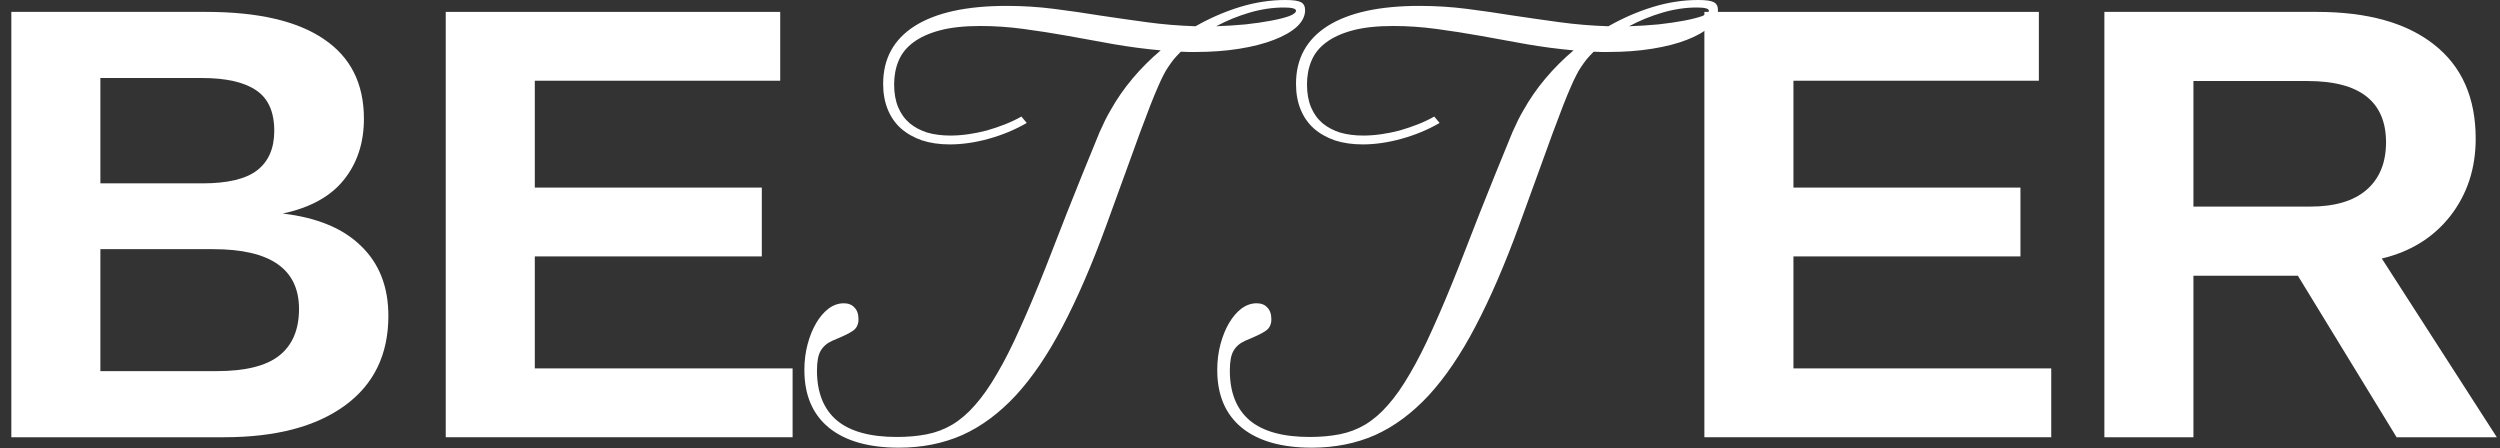 <svg width="647" height="116" viewBox="0 0 647 116" fill="none" xmlns="http://www.w3.org/2000/svg">
<rect x="0" y="0" width="647" height="116" fill="#333333" stroke="none"/>
<g clip-path="url(#clip0_891_2191)">
<path d="M-507.531 46.438V113.156H-528V3.078H-497.141L-477.453 64.641C-476.568 68.078 -475.656 71.542 -474.719 75.031C-473.781 78.469 -472.87 81.906 -471.984 85.344C-471.411 83.365 -470.865 81.412 -470.344 79.484C-469.823 77.505 -469.302 75.526 -468.781 73.547C-468.208 71.568 -467.635 69.615 -467.062 67.688L-446.828 3.078H-416.125V113.156H-436.594V46.438C-436.594 44.927 -436.542 41.906 -436.438 37.375C-436.281 32.792 -436.073 27.818 -435.812 22.453C-437.635 29.432 -439.25 35.37 -440.656 40.266C-442.01 45.161 -443.13 48.99 -444.016 51.75L-463.859 113.156H-480.266L-500.109 51.75L-508.469 22.453C-508.156 28.495 -507.922 33.521 -507.766 37.531C-507.609 41.49 -507.531 44.458 -507.531 46.438Z" fill="white"/>
<path d="M-371.825 85.031L-381.591 113.156H-404.637L-364.481 3.078H-337.294L-297.294 113.156H-320.106L-329.872 85.031H-371.825ZM-350.887 20.031C-351.408 22.115 -352.137 24.615 -353.075 27.531C-354.012 30.448 -354.69 32.505 -355.106 33.703L-366.669 67.688H-335.028L-346.903 33C-347.632 30.865 -348.309 28.703 -348.934 26.516C-349.559 24.328 -350.21 22.167 -350.887 20.031Z" fill="white"/>
<path d="M-263.006 30.855C-263.561 29.791 -264.023 28.566 -264.393 27.18C-264.716 25.793 -264.878 24.221 -264.878 22.465C-264.878 19.229 -264.277 16.317 -263.075 13.729C-261.874 11.14 -260.209 8.944 -258.083 7.142C-255.911 5.339 -253.391 3.952 -250.526 2.981C-247.613 2.011 -244.447 1.525 -241.027 1.525C-239.362 1.525 -237.93 1.641 -236.728 1.872C-235.48 2.057 -234.301 2.311 -233.192 2.635C-232.082 2.958 -230.95 3.305 -229.794 3.675C-228.592 3.998 -227.206 4.322 -225.634 4.646C-224.062 4.969 -222.213 5.246 -220.087 5.478C-217.961 5.662 -215.372 5.755 -212.321 5.755C-210.01 5.755 -207.976 5.686 -206.22 5.547C-204.417 5.362 -202.73 5.108 -201.158 4.784C-199.587 4.414 -198.015 3.975 -196.444 3.467C-194.872 2.912 -193.139 2.288 -191.243 1.595V2.843C-192.769 3.259 -194.294 3.883 -195.82 4.715C-197.299 5.547 -198.732 6.518 -200.118 7.627C-201.505 8.69 -202.799 9.869 -204.001 11.163C-205.157 12.411 -206.174 13.659 -207.052 14.907C-207.607 15.739 -208.161 16.664 -208.716 17.681C-209.271 18.651 -209.872 19.876 -210.519 21.355C-211.166 22.788 -211.905 24.545 -212.737 26.625C-213.57 28.659 -214.54 31.155 -215.65 34.113C-216.713 37.025 -217.984 40.469 -219.463 44.444C-220.896 48.42 -222.56 53.042 -224.455 58.312C-228.107 68.388 -231.944 77.055 -235.965 84.312C-239.987 91.57 -244.262 97.533 -248.792 102.201C-253.276 106.87 -258.014 110.313 -263.006 112.532C-267.998 114.751 -273.291 115.86 -278.884 115.86C-282.628 115.86 -285.979 115.398 -288.938 114.474C-291.85 113.549 -294.323 112.232 -296.357 110.521C-298.39 108.765 -299.939 106.639 -301.002 104.143C-302.065 101.6 -302.597 98.757 -302.597 95.614C-302.597 93.303 -302.32 91.107 -301.765 89.027C-301.21 86.947 -300.471 85.144 -299.546 83.619C-298.622 82.047 -297.558 80.799 -296.357 79.875C-295.109 78.951 -293.814 78.488 -292.474 78.488C-291.272 78.488 -290.324 78.812 -289.631 79.459C-288.938 80.106 -288.591 81.031 -288.591 82.232C-288.591 83.157 -288.822 83.943 -289.284 84.59C-289.7 85.237 -290.255 85.792 -290.948 86.254C-291.596 86.67 -292.312 87.04 -293.098 87.363C-293.884 87.687 -294.646 87.964 -295.386 88.195C-296.773 88.658 -297.79 89.513 -298.437 90.761C-299.038 92.009 -299.338 93.742 -299.338 95.961C-299.338 98.549 -298.899 100.907 -298.021 103.033C-297.096 105.113 -295.779 106.916 -294.069 108.441C-292.358 109.921 -290.301 111.076 -287.898 111.908C-285.494 112.694 -282.79 113.087 -279.785 113.087C-276.919 113.087 -274.285 112.81 -271.881 112.255C-269.431 111.7 -267.12 110.753 -264.947 109.412C-262.729 108.072 -260.626 106.315 -258.638 104.143C-256.65 101.924 -254.663 99.174 -252.675 95.892C-250.641 92.61 -248.607 88.75 -246.573 84.312C-244.493 79.829 -242.298 74.652 -239.987 68.781C-238.138 64.02 -236.497 59.837 -235.064 56.231C-233.631 52.58 -232.36 49.367 -231.25 46.594C-230.095 43.82 -229.101 41.417 -228.269 39.383C-227.39 37.303 -226.605 35.5 -225.911 33.975C-225.172 32.403 -224.501 31.016 -223.901 29.814C-223.253 28.566 -222.583 27.388 -221.89 26.278C-219.717 22.673 -217.221 19.275 -214.402 16.086C-211.536 12.896 -208.369 10.123 -204.903 7.766C-208.046 8.69 -211.235 9.43 -214.471 9.984C-217.707 10.539 -220.619 10.816 -223.207 10.816C-225.657 10.816 -228.107 10.585 -230.557 10.123C-232.96 9.661 -235.295 9.152 -237.56 8.598C-239.779 8.043 -241.859 7.535 -243.8 7.072C-245.741 6.61 -247.429 6.379 -248.862 6.379C-250.618 6.379 -252.305 6.772 -253.923 7.558C-255.495 8.297 -256.881 9.383 -258.083 10.816C-259.285 12.203 -260.233 13.89 -260.926 15.878C-261.619 17.819 -261.966 19.992 -261.966 22.395C-261.966 25.169 -261.504 27.526 -260.579 29.468L-263.006 30.855ZM-142.431 4.438C-144.372 3.883 -146.406 3.605 -148.532 3.605C-151.722 3.605 -154.542 4.322 -156.991 5.755C-159.395 7.188 -161.614 9.083 -163.648 11.44C-165.681 13.752 -167.577 16.41 -169.333 19.414C-171.09 22.372 -172.892 25.423 -174.741 28.566C-176.59 31.663 -178.555 34.714 -180.635 37.719C-182.715 40.677 -185.072 43.335 -187.707 45.692C-190.342 48.004 -193.347 49.876 -196.721 51.309C-200.095 52.742 -203.978 53.458 -208.369 53.458C-206.012 53.92 -203.816 54.498 -201.782 55.191C-199.749 55.885 -197.969 56.809 -196.444 57.965C-194.918 59.12 -193.739 60.577 -192.907 62.333C-192.029 64.043 -191.59 66.147 -191.59 68.643C-191.59 71.046 -191.937 73.542 -192.63 76.131C-193.323 78.719 -194.109 81.331 -194.987 83.966C-195.82 86.601 -196.582 89.258 -197.276 91.939C-197.969 94.62 -198.316 97.232 -198.316 99.774C-198.316 101.993 -198.015 103.911 -197.414 105.529C-196.813 107.101 -195.981 108.418 -194.918 109.481C-193.855 110.498 -192.607 111.261 -191.174 111.77C-189.741 112.232 -188.169 112.463 -186.459 112.463C-183.223 112.463 -180.219 111.654 -177.445 110.036C-174.672 108.418 -172.014 106.13 -169.472 103.172C-166.883 100.167 -164.295 96.585 -161.706 92.425C-159.118 88.218 -156.367 83.55 -153.455 78.419L-149.85 72.04L-148.047 73.357L-151.583 79.736C-155.05 85.838 -158.193 91.154 -161.013 95.684C-163.786 100.214 -166.583 103.981 -169.403 106.985C-172.176 109.944 -175.134 112.162 -178.278 113.642C-181.375 115.121 -184.957 115.86 -189.025 115.86C-191.798 115.86 -194.433 115.514 -196.929 114.82C-199.425 114.127 -201.644 113.087 -203.585 111.7C-205.48 110.313 -206.983 108.58 -208.092 106.5C-209.201 104.374 -209.756 101.878 -209.756 99.012C-209.756 96.469 -209.363 93.696 -208.577 90.691C-207.792 87.641 -206.913 84.613 -205.943 81.608C-204.972 78.558 -204.094 75.645 -203.308 72.872C-202.522 70.099 -202.129 67.695 -202.129 65.661C-202.129 64.228 -202.36 62.865 -202.822 61.57C-203.285 60.23 -203.909 59.051 -204.695 58.034C-205.434 56.971 -206.289 56.093 -207.26 55.399C-208.231 54.706 -209.248 54.244 -210.311 54.013C-210.496 54.059 -210.681 54.082 -210.865 54.082C-211.05 54.082 -211.189 54.082 -211.281 54.082C-212.483 54.082 -213.084 53.782 -213.084 53.181C-213.084 52.95 -212.922 52.742 -212.599 52.557C-212.275 52.325 -211.859 52.21 -211.351 52.21C-211.027 52.21 -210.704 52.233 -210.38 52.279C-210.056 52.325 -209.687 52.487 -209.271 52.765C-206.266 51.933 -203.562 50.569 -201.158 48.674C-198.755 46.779 -196.513 44.56 -194.433 42.018C-192.306 39.429 -190.319 36.656 -188.47 33.697C-186.575 30.693 -184.656 27.711 -182.715 24.753C-180.774 21.748 -178.74 18.859 -176.613 16.086C-174.487 13.266 -172.153 10.793 -169.611 8.667C-167.022 6.541 -164.179 4.83 -161.082 3.536C-157.939 2.242 -154.403 1.595 -150.474 1.595C-148.532 1.595 -146.868 1.733 -145.482 2.011C-144.049 2.242 -142.731 2.542 -141.529 2.912L-142.431 4.438Z" fill="white"/>
<path d="M-52.152 95.344V113.156H-141.917V3.078H-55.355V20.891H-118.87V48.547H-60.12V66.359H-118.87V95.344H-52.152Z" fill="white"/>
<path d="M100.511 81.75C100.511 91.75 96.761 99.484 89.261 104.953C81.761 110.422 71.344 113.156 58.011 113.156H2.933V3.078H53.323C66.761 3.078 76.917 5.422 83.792 10.109C90.719 14.745 94.183 21.62 94.183 30.734C94.183 36.984 92.438 42.271 88.948 46.594C85.511 50.865 80.25 53.755 73.167 55.266C82.073 56.307 88.844 59.12 93.48 63.703C98.167 68.234 100.511 74.25 100.511 81.75ZM70.98 33.859C70.98 28.912 69.391 25.396 66.214 23.312C63.089 21.229 58.428 20.188 52.23 20.188H25.98V47.453H52.386C58.896 47.453 63.61 46.333 66.526 44.094C69.495 41.802 70.98 38.391 70.98 33.859ZM77.386 79.953C77.386 69.641 69.99 64.484 55.198 64.484H25.98V96.047H56.058C63.453 96.047 68.844 94.719 72.23 92.062C75.667 89.354 77.386 85.318 77.386 79.953Z" fill="white"/>
<path d="M205.123 95.344V113.156H115.358V3.078H201.92V20.891H138.405V48.547H197.155V66.359H138.405V95.344H205.123Z" fill="white"/>
<path d="M287.355 28.636C288.973 25.724 290.891 22.95 293.11 20.315C295.329 17.681 297.755 15.254 300.39 13.035C296.322 12.665 292.278 12.134 288.256 11.44C284.281 10.701 280.329 9.984 276.4 9.291C272.517 8.598 268.68 7.997 264.89 7.488C261.1 6.98 257.379 6.726 253.727 6.726C249.613 6.726 246.146 7.095 243.327 7.835C240.507 8.575 238.196 9.615 236.393 10.955C234.636 12.249 233.365 13.821 232.58 15.67C231.794 17.519 231.401 19.576 231.401 21.841C231.401 24.106 231.747 26.07 232.441 27.734C233.134 29.398 234.128 30.785 235.422 31.895C236.717 32.958 238.242 33.767 239.998 34.321C241.801 34.83 243.789 35.084 245.961 35.084C247.441 35.084 248.989 34.968 250.607 34.737C252.225 34.506 253.819 34.183 255.391 33.767C257.009 33.304 258.581 32.773 260.106 32.172C261.631 31.571 263.041 30.901 264.335 30.161L265.722 31.825C262.671 33.582 259.389 34.945 255.876 35.916C252.363 36.887 249.012 37.372 245.823 37.372C243.142 37.372 240.738 37.025 238.612 36.332C236.485 35.592 234.66 34.552 233.134 33.212C231.655 31.871 230.523 30.23 229.737 28.289C228.951 26.348 228.558 24.152 228.558 21.702C228.558 15.185 231.285 10.192 236.74 6.726C242.24 3.259 250.168 1.525 260.522 1.525C264.682 1.525 268.75 1.78 272.725 2.288C276.747 2.797 280.745 3.374 284.72 4.021C288.742 4.622 292.786 5.2 296.854 5.755C300.922 6.31 305.105 6.656 309.404 6.795C313.148 4.669 316.984 3.005 320.914 1.803C324.843 0.601 328.748 0 332.631 0C334.619 0 335.959 0.185 336.653 0.555C337.392 0.924 337.762 1.618 337.762 2.635C337.762 4.16 337.046 5.593 335.613 6.934C334.18 8.228 332.192 9.36 329.65 10.331C327.154 11.302 324.172 12.065 320.706 12.619C317.239 13.174 313.495 13.451 309.473 13.451C308.826 13.451 308.179 13.451 307.532 13.451C306.885 13.451 306.237 13.428 305.59 13.382C304.943 14.029 304.342 14.676 303.788 15.323C303.279 15.97 302.794 16.641 302.331 17.334C301.915 17.935 301.499 18.651 301.083 19.483C300.667 20.269 300.182 21.309 299.627 22.604C299.073 23.852 298.426 25.423 297.686 27.318C296.946 29.213 296.045 31.594 294.982 34.46C293.965 37.28 292.74 40.654 291.307 44.583C289.874 48.466 288.21 53.042 286.315 58.312C282.617 68.435 278.85 77.148 275.013 84.451C271.223 91.708 267.178 97.671 262.879 102.34C258.581 106.962 253.958 110.383 249.012 112.602C244.066 114.774 238.612 115.86 232.649 115.86C224.791 115.86 218.735 114.127 214.483 110.66C210.276 107.193 208.173 102.224 208.173 95.753C208.173 93.395 208.451 91.177 209.005 89.097C209.56 87.017 210.3 85.191 211.224 83.619C212.149 82.047 213.212 80.799 214.414 79.875C215.662 78.951 216.979 78.488 218.366 78.488C219.567 78.488 220.492 78.858 221.139 79.598C221.832 80.291 222.179 81.308 222.179 82.648C222.179 83.296 222.064 83.85 221.832 84.312C221.648 84.775 221.301 85.191 220.792 85.561C220.284 85.93 219.591 86.323 218.712 86.739C217.834 87.155 216.725 87.641 215.384 88.195C214.044 88.796 213.05 89.651 212.403 90.761C211.756 91.824 211.432 93.534 211.432 95.892C211.432 101.577 213.142 105.876 216.563 108.788C219.984 111.654 225.161 113.087 232.094 113.087C234.914 113.087 237.502 112.856 239.86 112.394C242.217 111.931 244.413 111.099 246.447 109.897C248.527 108.649 250.491 106.962 252.34 104.836C254.235 102.71 256.131 100.006 258.026 96.724C259.967 93.442 261.955 89.513 263.989 84.936C266.069 80.36 268.334 74.975 270.784 68.781C272.817 63.558 274.574 59.051 276.053 55.261C277.579 51.47 278.873 48.235 279.936 45.554C281.045 42.827 281.97 40.562 282.709 38.759C283.449 36.956 284.073 35.431 284.581 34.183C285.136 32.935 285.622 31.895 286.038 31.062C286.454 30.23 286.893 29.422 287.355 28.636ZM332.285 1.941C329.372 1.941 326.414 2.381 323.41 3.259C320.405 4.137 317.516 5.316 314.743 6.795C317.377 6.702 319.92 6.541 322.37 6.31C324.866 6.032 327.084 5.709 329.026 5.339C330.967 4.969 332.516 4.576 333.671 4.16C334.827 3.698 335.405 3.236 335.405 2.773C335.405 2.219 334.365 1.941 332.285 1.941Z" fill="white"/>
<path d="M394.204 28.636C395.822 25.724 397.74 22.95 399.959 20.315C402.178 17.681 404.605 15.254 407.24 13.035C403.172 12.665 399.127 12.134 395.106 11.44C391.13 10.701 387.178 9.984 383.249 9.291C379.366 8.598 375.53 7.997 371.74 7.488C367.949 6.98 364.228 6.726 360.576 6.726C356.462 6.726 352.996 7.095 350.176 7.835C347.356 8.575 345.045 9.615 343.242 10.955C341.486 12.249 340.215 13.821 339.429 15.67C338.643 17.519 338.25 19.576 338.25 21.841C338.25 24.106 338.597 26.07 339.29 27.734C339.984 29.398 340.977 30.785 342.272 31.895C343.566 32.958 345.091 33.767 346.848 34.321C348.651 34.83 350.638 35.084 352.811 35.084C354.29 35.084 355.838 34.968 357.456 34.737C359.074 34.506 360.669 34.183 362.24 33.767C363.858 33.304 365.43 32.773 366.955 32.172C368.481 31.571 369.891 30.901 371.185 30.161L372.572 31.825C369.521 33.582 366.239 34.945 362.726 35.916C359.213 36.887 355.862 37.372 352.672 37.372C349.991 37.372 347.587 37.025 345.461 36.332C343.335 35.592 341.509 34.552 339.984 33.212C338.504 31.871 337.372 30.23 336.586 28.289C335.8 26.348 335.407 24.152 335.407 21.702C335.407 15.185 338.135 10.192 343.589 6.726C349.09 3.259 357.017 1.525 367.371 1.525C371.531 1.525 375.599 1.78 379.574 2.288C383.596 2.797 387.594 3.374 391.57 4.021C395.591 4.622 399.636 5.2 403.703 5.755C407.771 6.31 411.954 6.656 416.253 6.795C419.997 4.669 423.834 3.005 427.763 1.803C431.692 0.601 435.598 0 439.481 0C441.468 0 442.809 0.185 443.502 0.555C444.242 0.924 444.612 1.618 444.612 2.635C444.612 4.16 443.895 5.593 442.462 6.934C441.029 8.228 439.042 9.36 436.499 10.331C434.003 11.302 431.022 12.065 427.555 12.619C424.088 13.174 420.344 13.451 416.323 13.451C415.675 13.451 415.028 13.451 414.381 13.451C413.734 13.451 413.087 13.428 412.44 13.382C411.793 14.029 411.192 14.676 410.637 15.323C410.128 15.97 409.643 16.641 409.181 17.334C408.765 17.935 408.349 18.651 407.933 19.483C407.517 20.269 407.031 21.309 406.477 22.604C405.922 23.852 405.275 25.423 404.535 27.318C403.796 29.213 402.894 31.594 401.831 34.46C400.814 37.28 399.589 40.654 398.156 44.583C396.724 48.466 395.059 53.042 393.164 58.312C389.466 68.435 385.699 77.148 381.863 84.451C378.072 91.708 374.028 97.671 369.729 102.34C365.43 106.962 360.808 110.383 355.862 112.602C350.916 114.774 345.461 115.86 339.498 115.86C331.64 115.86 325.585 114.127 321.332 110.66C317.126 107.193 315.023 102.224 315.023 95.753C315.023 93.395 315.3 91.177 315.855 89.097C316.409 87.017 317.149 85.191 318.073 83.619C318.998 82.047 320.061 80.799 321.263 79.875C322.511 78.951 323.828 78.488 325.215 78.488C326.417 78.488 327.341 78.858 327.989 79.598C328.682 80.291 329.029 81.308 329.029 82.648C329.029 83.296 328.913 83.85 328.682 84.312C328.497 84.775 328.15 85.191 327.642 85.561C327.133 85.93 326.44 86.323 325.562 86.739C324.684 87.155 323.574 87.641 322.234 88.195C320.893 88.796 319.899 89.651 319.252 90.761C318.605 91.824 318.281 93.534 318.281 95.892C318.281 101.577 319.992 105.876 323.412 108.788C326.833 111.654 332.01 113.087 338.944 113.087C341.763 113.087 344.352 112.856 346.709 112.394C349.067 111.931 351.262 111.099 353.296 109.897C355.376 108.649 357.341 106.962 359.19 104.836C361.085 102.71 362.98 100.006 364.875 96.724C366.817 93.442 368.804 89.513 370.838 84.936C372.918 80.36 375.183 74.975 377.633 68.781C379.667 63.558 381.423 59.051 382.903 55.261C384.428 51.47 385.722 48.235 386.785 45.554C387.895 42.827 388.819 40.562 389.559 38.759C390.298 36.956 390.922 35.431 391.431 34.183C391.986 32.935 392.471 31.895 392.887 31.062C393.303 30.23 393.742 29.422 394.204 28.636ZM439.134 1.941C436.222 1.941 433.264 2.381 430.259 3.259C427.254 4.137 424.365 5.316 421.592 6.795C424.227 6.702 426.769 6.541 429.219 6.31C431.715 6.032 433.934 5.709 435.875 5.339C437.817 4.969 439.365 4.576 440.521 4.16C441.676 3.698 442.254 3.236 442.254 2.773C442.254 2.219 441.214 1.941 439.134 1.941Z" fill="white"/>
<path d="M530.861 95.344V113.156H441.095V3.078H527.658V20.891H464.142V48.547H522.892V66.359H464.142V95.344H530.861Z" fill="white"/>
<path d="M567.661 71.359V113.156H544.614V3.078H599.614C612.739 3.078 622.869 5.917 630.005 11.594C637.14 17.219 640.708 25.318 640.708 35.891C640.708 43.599 638.52 50.266 634.145 55.891C629.77 61.464 623.859 65.135 616.411 66.906L646.177 113.156H620.239L594.692 71.359H567.661ZM617.505 36.828C617.505 31.568 615.812 27.609 612.427 24.953C609.041 22.297 603.963 20.969 597.192 20.969H567.661V53.469H597.817C604.275 53.469 609.171 52.01 612.505 49.094C615.838 46.177 617.505 42.089 617.505 36.828Z" fill="white"/>
</g>
<defs>
<clipPath id="clip0_891_2191">
<rect width="647" height="116" fill="white"/>
</clipPath>
</defs>
</svg>
